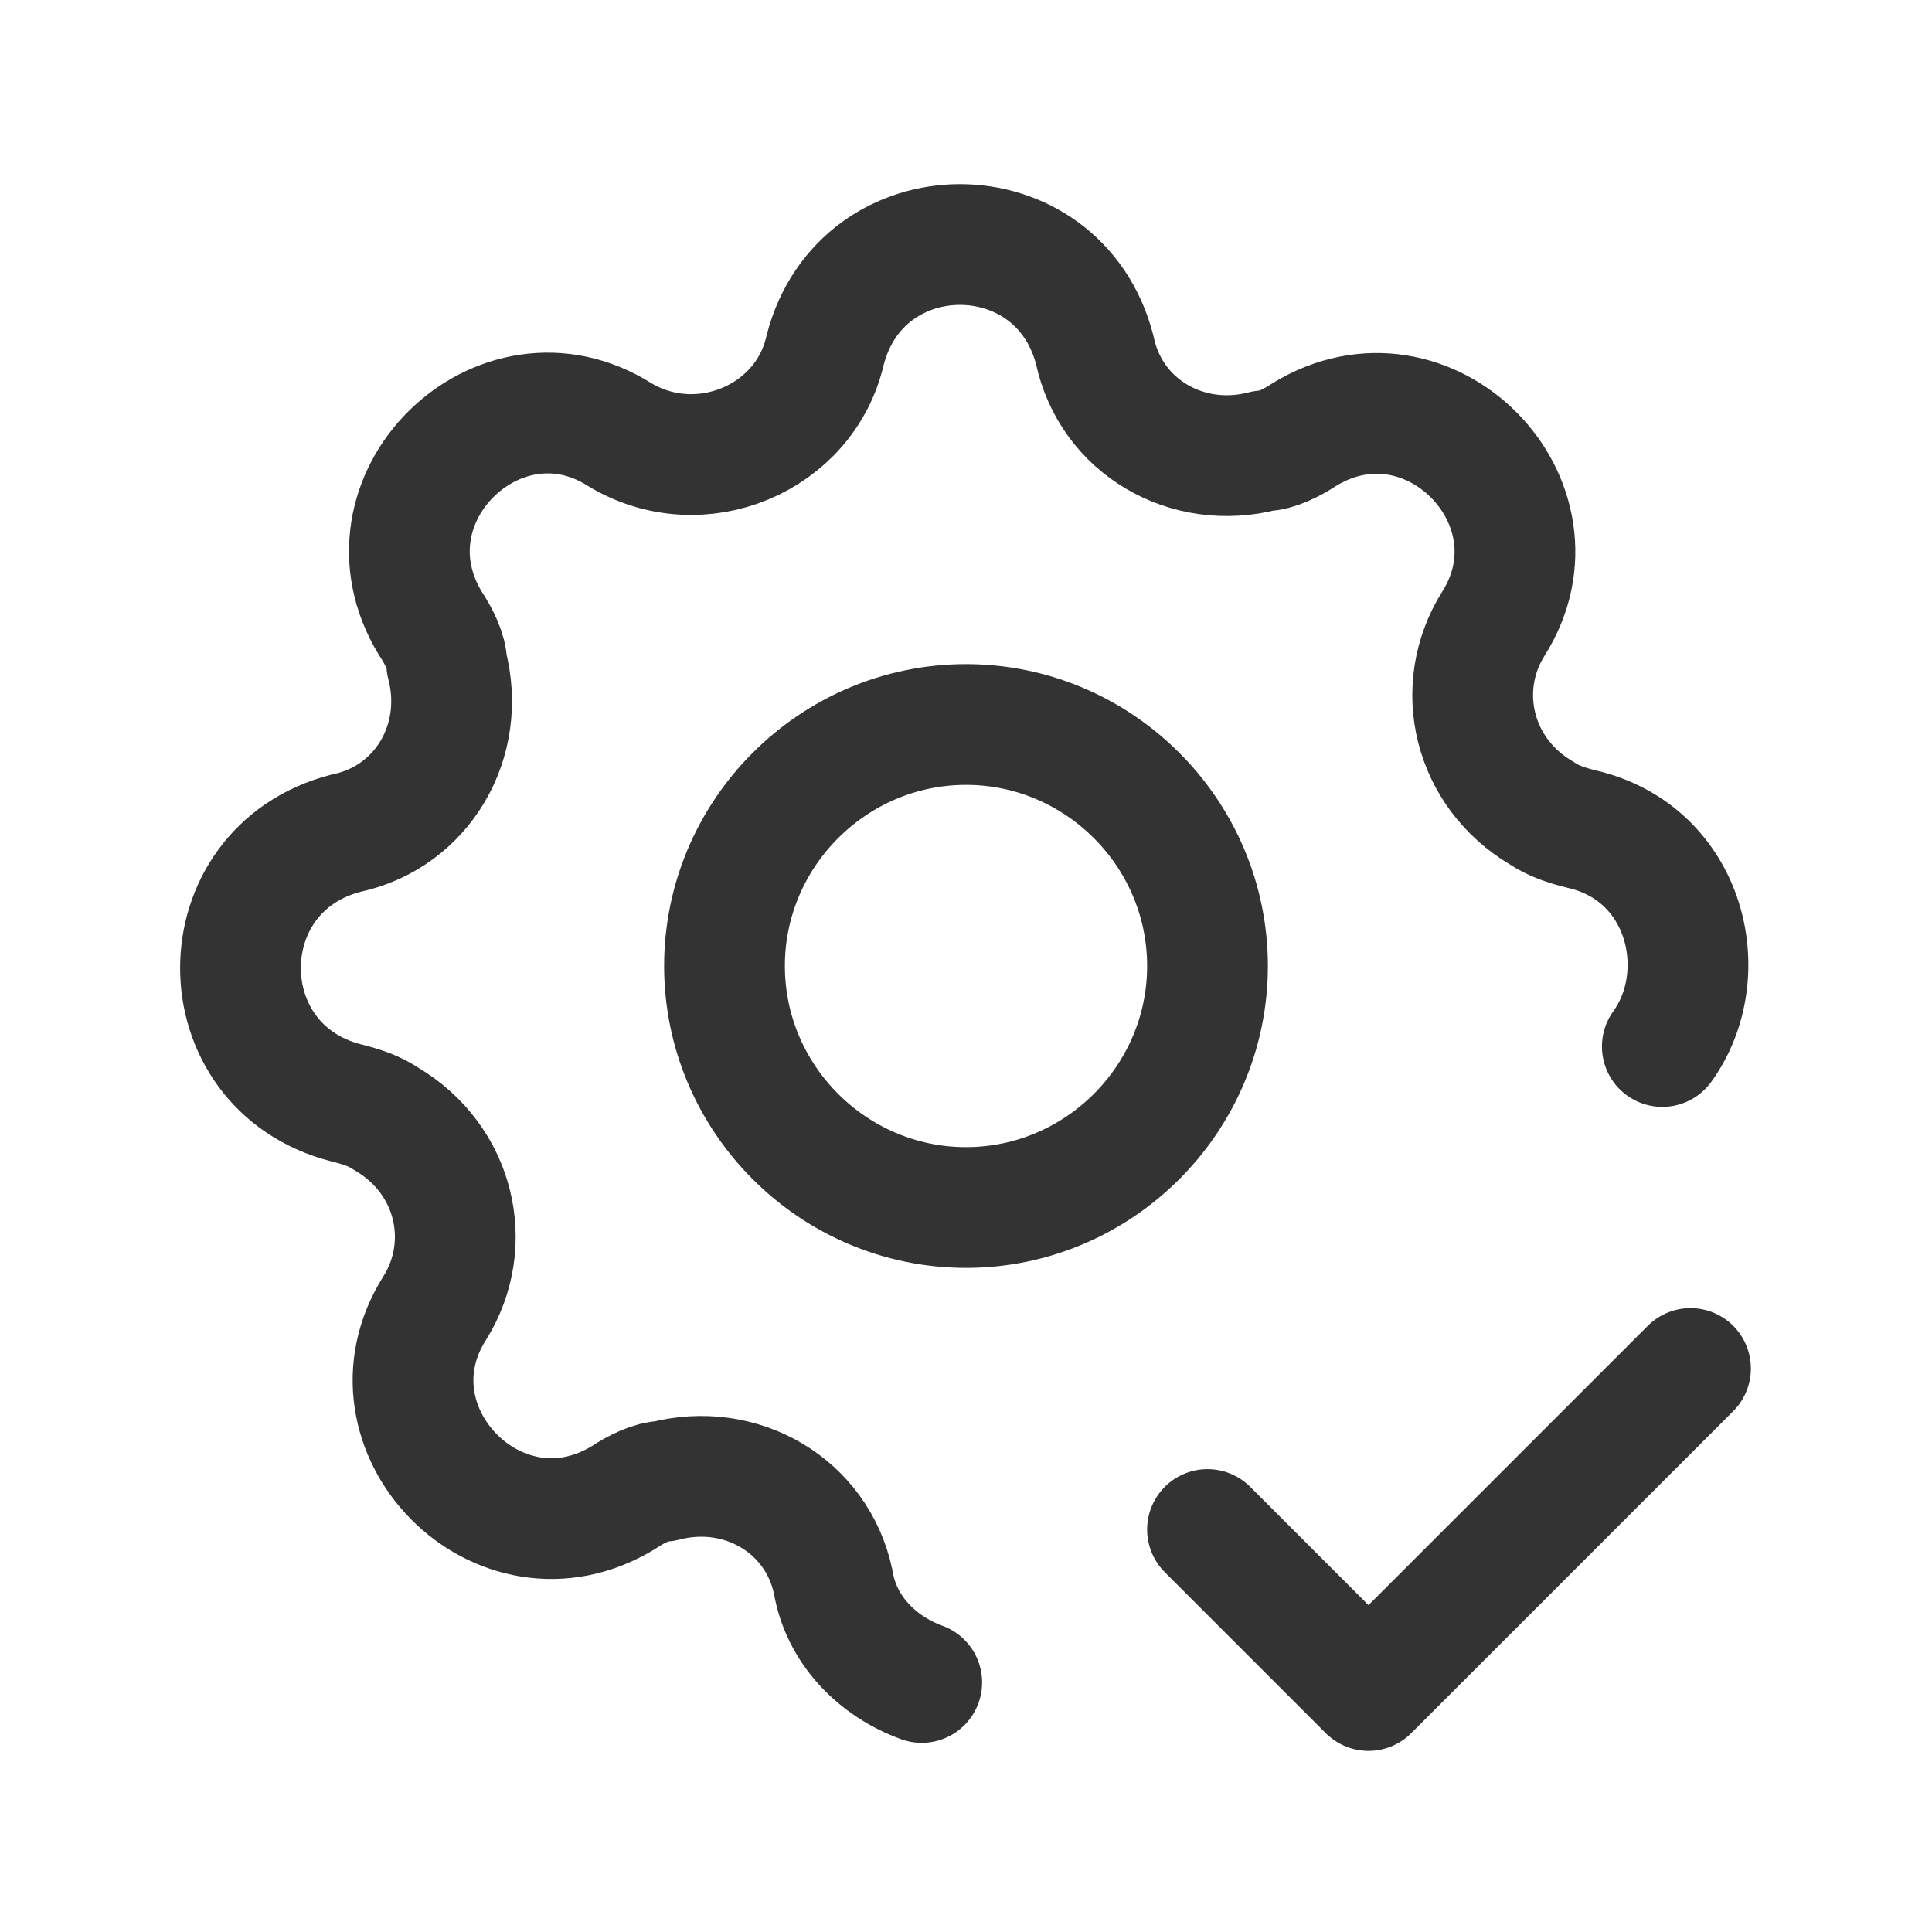 <?xml version="1.0" encoding="UTF-8"?>
<svg id="Layer_1" xmlns="http://www.w3.org/2000/svg" version="1.1" viewBox="0 0 48 48">
  <!-- Generator: Adobe Illustrator 29.5.0, SVG Export Plug-In . SVG Version: 2.1.0 Build 137)  -->
  <defs>
    <style>
      .st0 {
        fill: none;
        stroke: #333;
        stroke-linecap: round;
        stroke-linejoin: round;
        stroke-width: 3px;
      }
    </style>
  </defs>
  <path class="st0" d="M22.9,41.8c-1.1-.4-2-1.3-2.2-2.5-.4-1.9-2.3-3-4.2-2.5-.3,0-.7.2-1,.4-3.1,1.9-6.6-1.7-4.7-4.7,1-1.6.5-3.7-1.2-4.7-.3-.2-.6-.3-1-.4-3.5-.9-3.5-5.8,0-6.7,1.9-.4,3-2.3,2.5-4.2,0-.3-.2-.7-.4-1-1.9-3.1,1.7-6.6,4.7-4.7,2,1.2,4.6.1,5.1-2.1.9-3.5,5.8-3.5,6.7,0,.4,1.9,2.3,3,4.2,2.5.3,0,.7-.2,1-.4,3.1-1.9,6.6,1.7,4.7,4.7-1,1.6-.5,3.7,1.2,4.7.3.2.6.3,1,.4,2.6.6,3.3,3.6,2,5.4"/>
  <path class="st0" d="M30,38l4,4,8-8"/>
  <path class="st0" d="M18,24c0,3.3,2.7,6,6,6s6-2.7,6-6-2.7-6-6-6-6,2.7-6,6"/>
</svg>